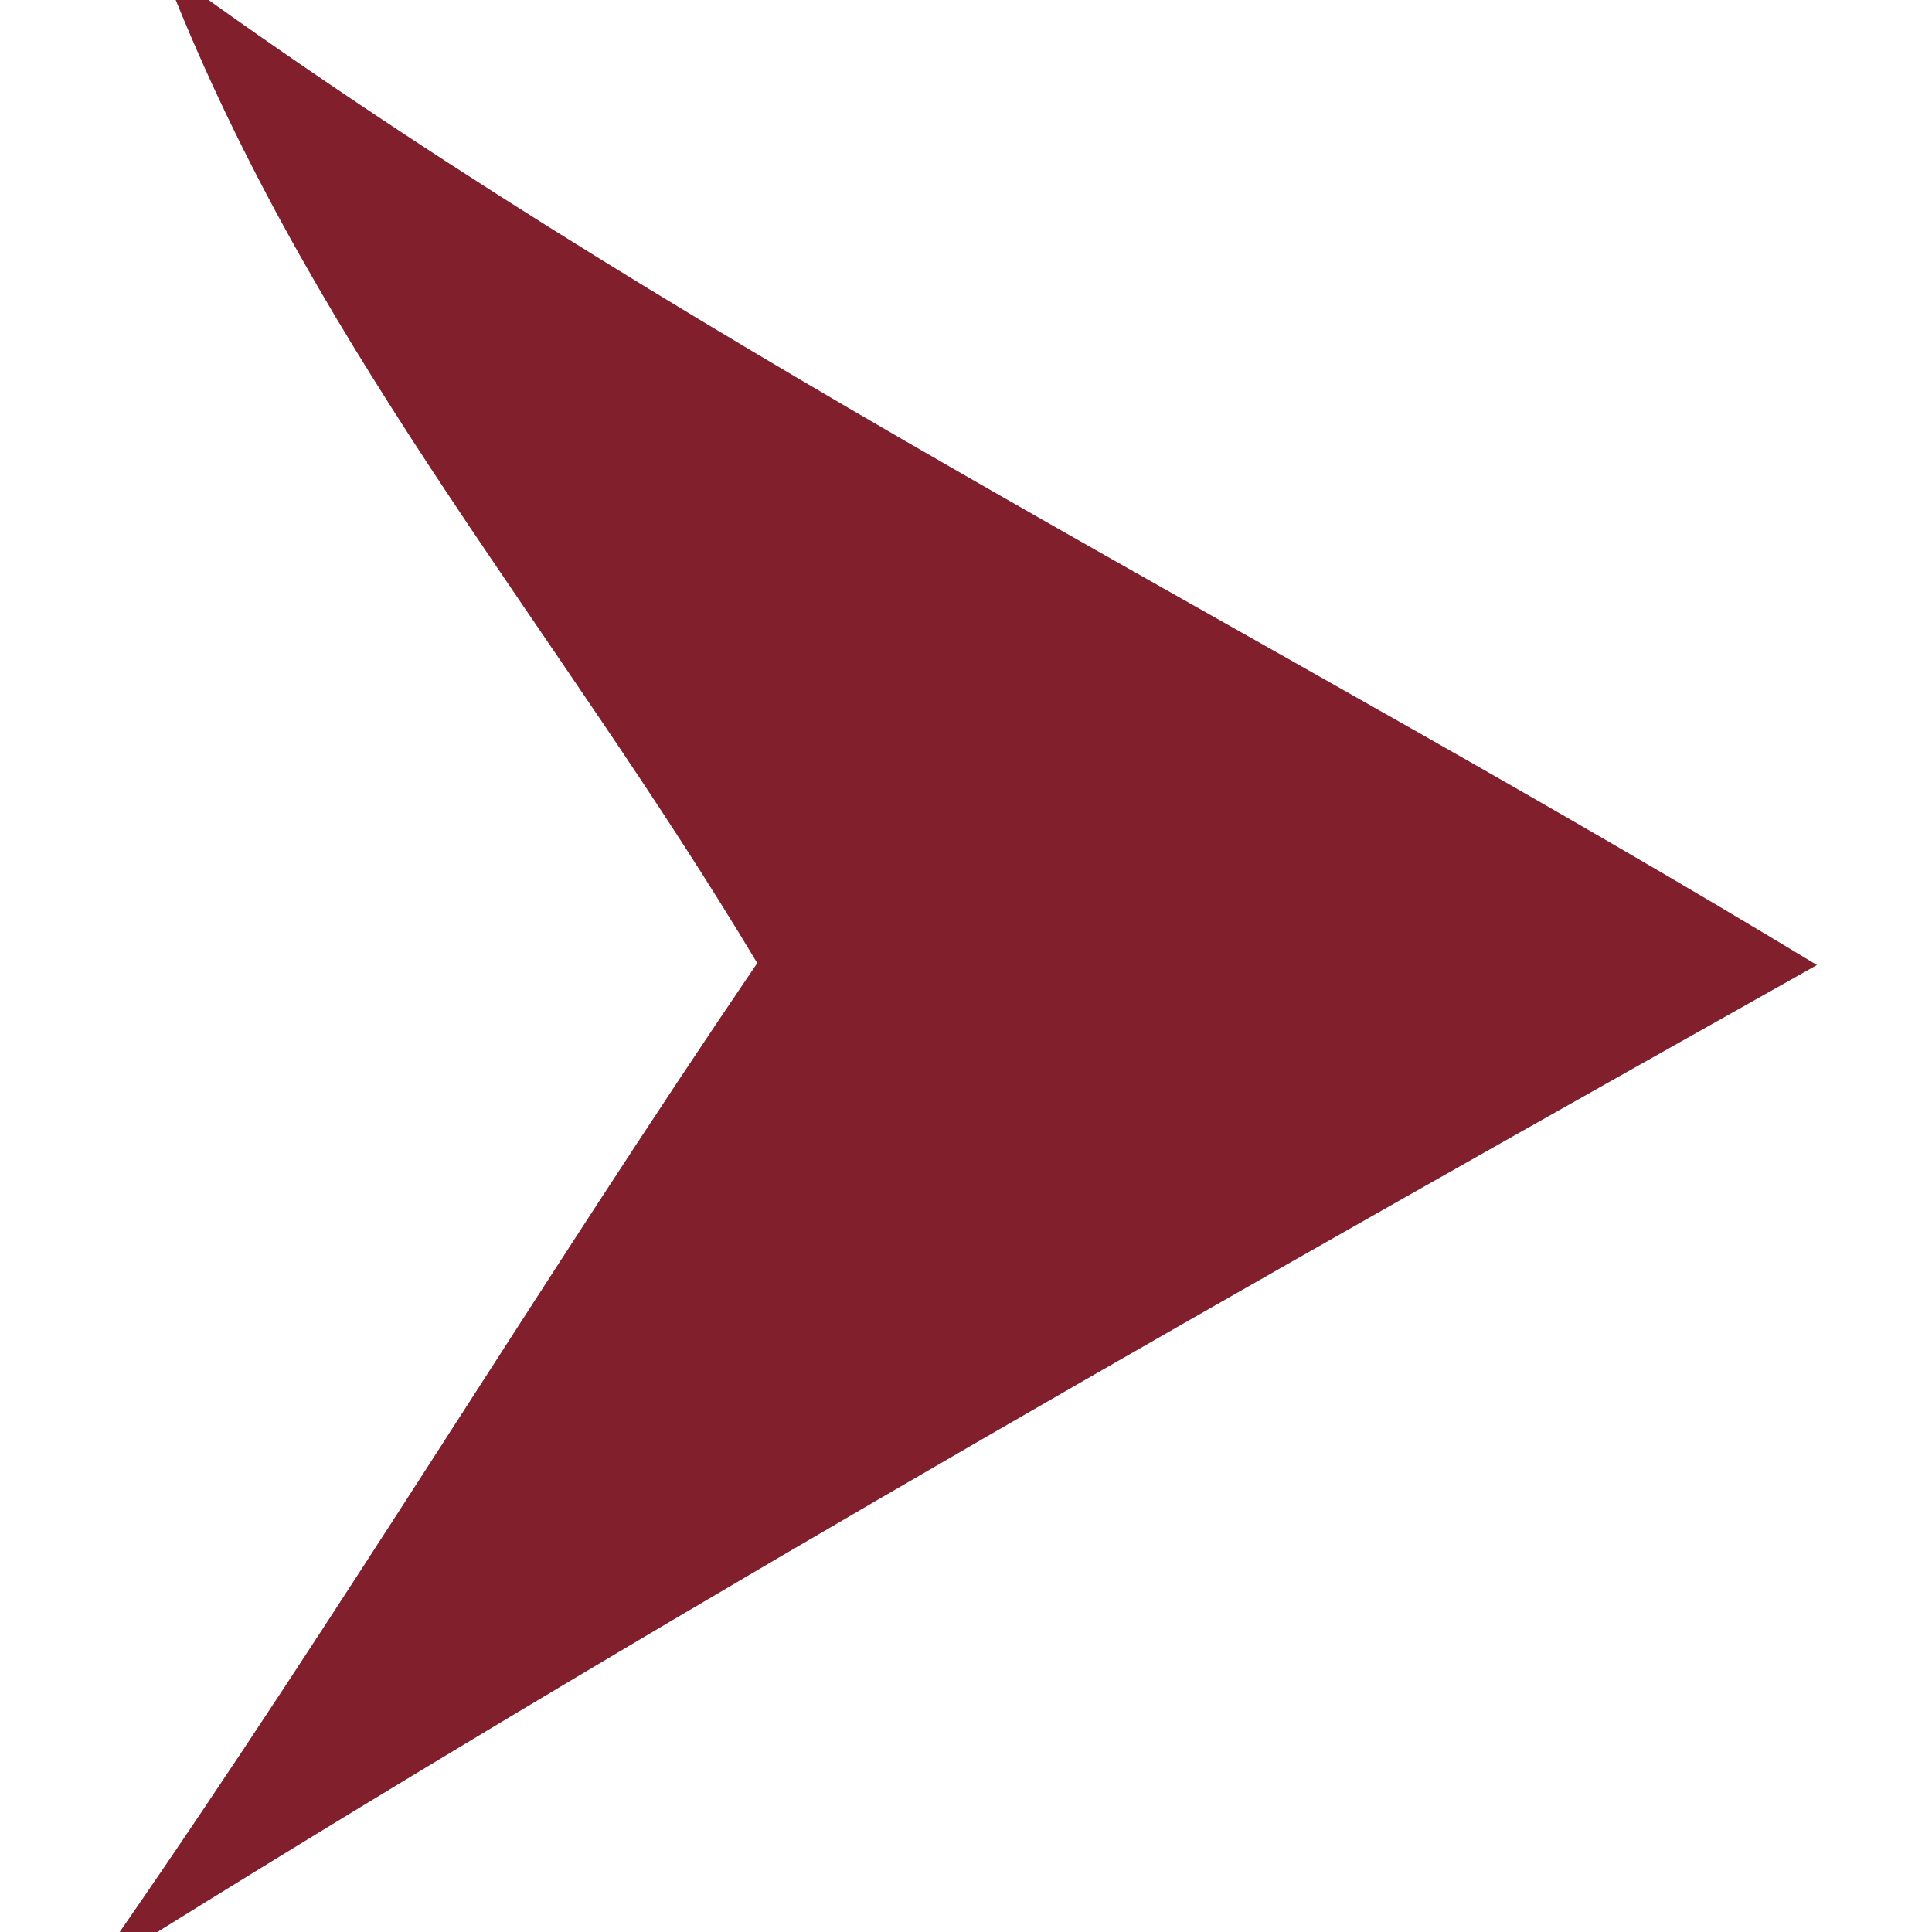 <svg viewBox="0 0 20 20" height="20pt" width="20pt" xmlns="http://www.w3.org/2000/svg"><rect x="0" y="0" width="20" height="20" fill="#808080" stroke="none"/><path d="M0 0h1.82c1.52 3.75 3.96 6.53 6.02 9.97-2.25 3.31-4.32 6.74-6.6 10.03H0V0z" fill="#fff"/><path d="M1.82 0h.34c5.25 3.75 11.12 6.64 16.65 9.99C13.03 13.24 7.26 16.5 1.63 20h-.39c2.28-3.29 4.35-6.72 6.6-10.03C5.78 6.53 3.34 3.75 1.82 0z" fill="#821f2d"/><path d="M2.16 0H20v20H1.63c5.63-3.5 11.4-6.76 17.18-10.01C13.28 6.64 7.41 3.75 2.16 0z" fill="#fff"/></svg>